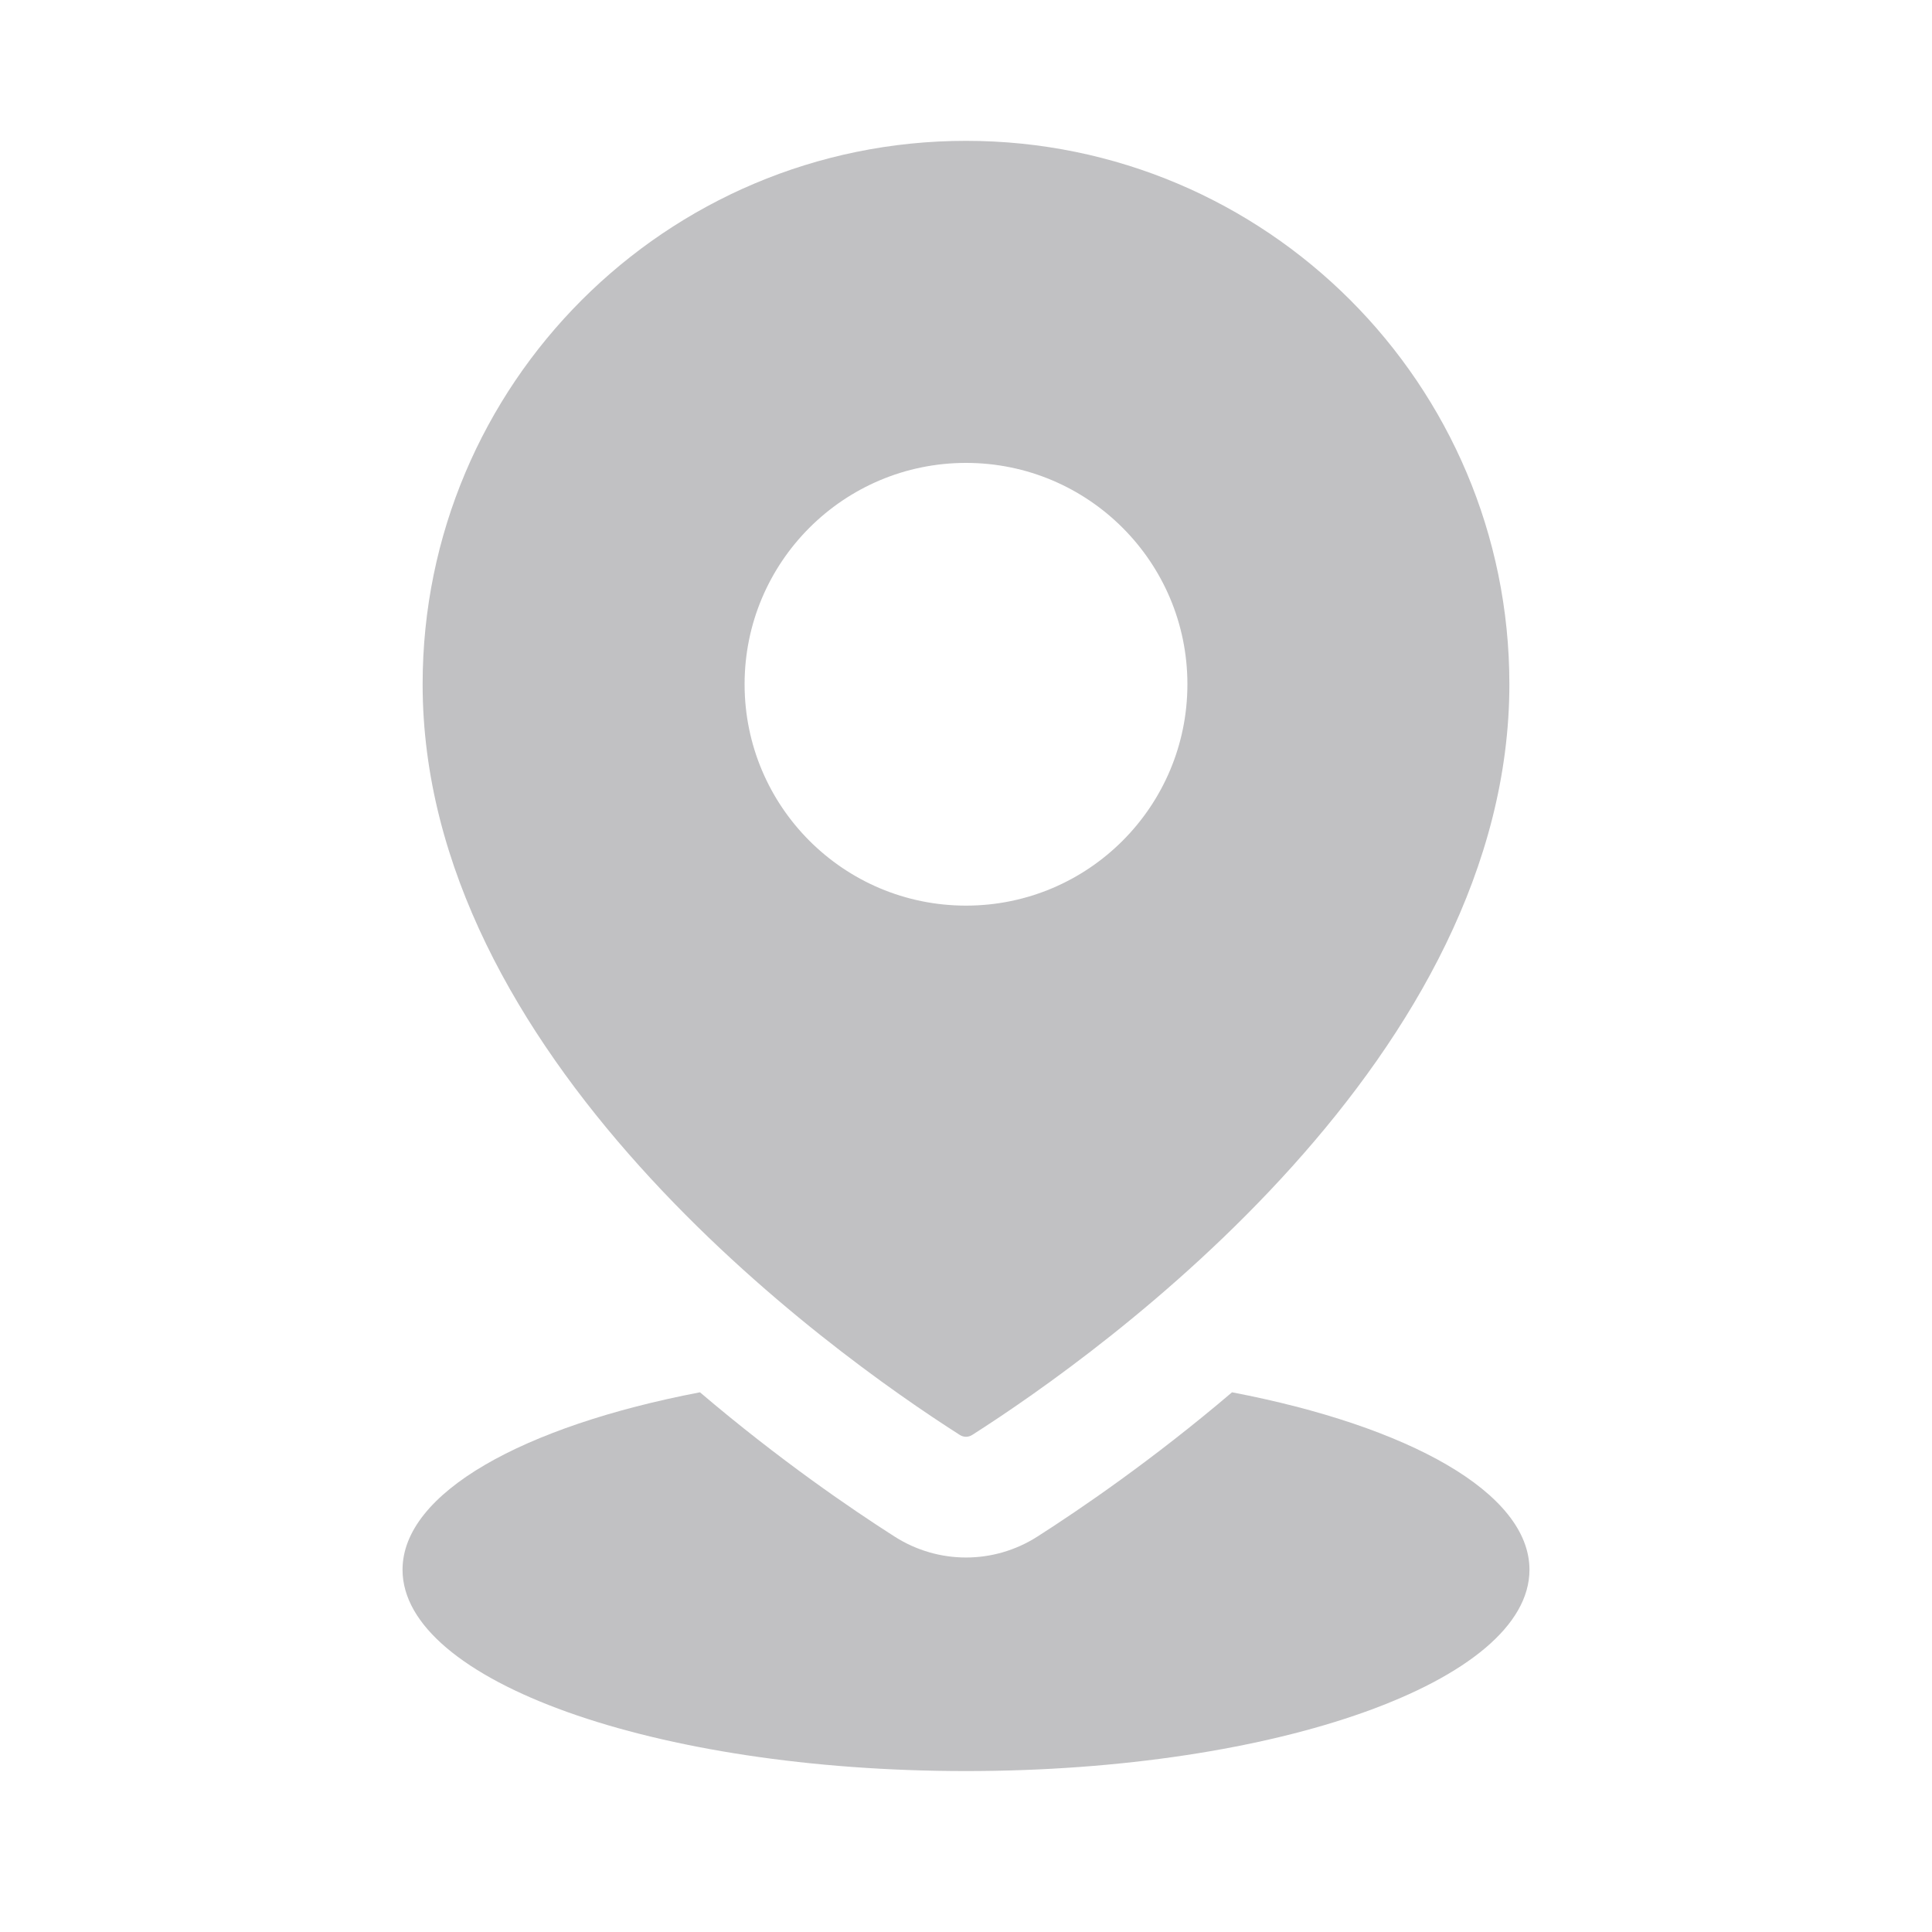 <svg width="20" height="20" viewBox="0 0 20 20" fill="none" xmlns="http://www.w3.org/2000/svg">
<path fill-rule="evenodd" clip-rule="evenodd" d="M4.375 7.083C4.375 3.977 6.893 1.458 10 1.458C13.107 1.458 15.625 3.977 15.625 7.083C15.625 8.982 14.621 10.692 13.378 12.074C12.141 13.45 10.731 14.429 10.065 14.854C10.023 14.88 9.977 14.88 9.935 14.854C9.269 14.429 7.859 13.45 6.622 12.074C5.379 10.692 4.375 8.982 4.375 7.083ZM10 4.792C8.734 4.792 7.708 5.818 7.708 7.083C7.708 8.349 8.734 9.375 10 9.375C11.266 9.375 12.292 8.349 12.292 7.083C12.292 5.818 11.266 4.792 10 4.792Z" fill="#C1C1C3"/>
<path d="M4.167 16.25C4.167 15.455 5.413 14.764 7.246 14.413C8.072 15.116 8.821 15.626 9.263 15.908C9.714 16.195 10.286 16.195 10.737 15.908C11.178 15.626 11.928 15.116 12.754 14.413C14.587 14.764 15.833 15.455 15.833 16.25C15.833 17.401 13.222 18.334 10 18.334C6.778 18.334 4.167 17.401 4.167 16.25Z" fill="#C1C1C3"/>
</svg>
